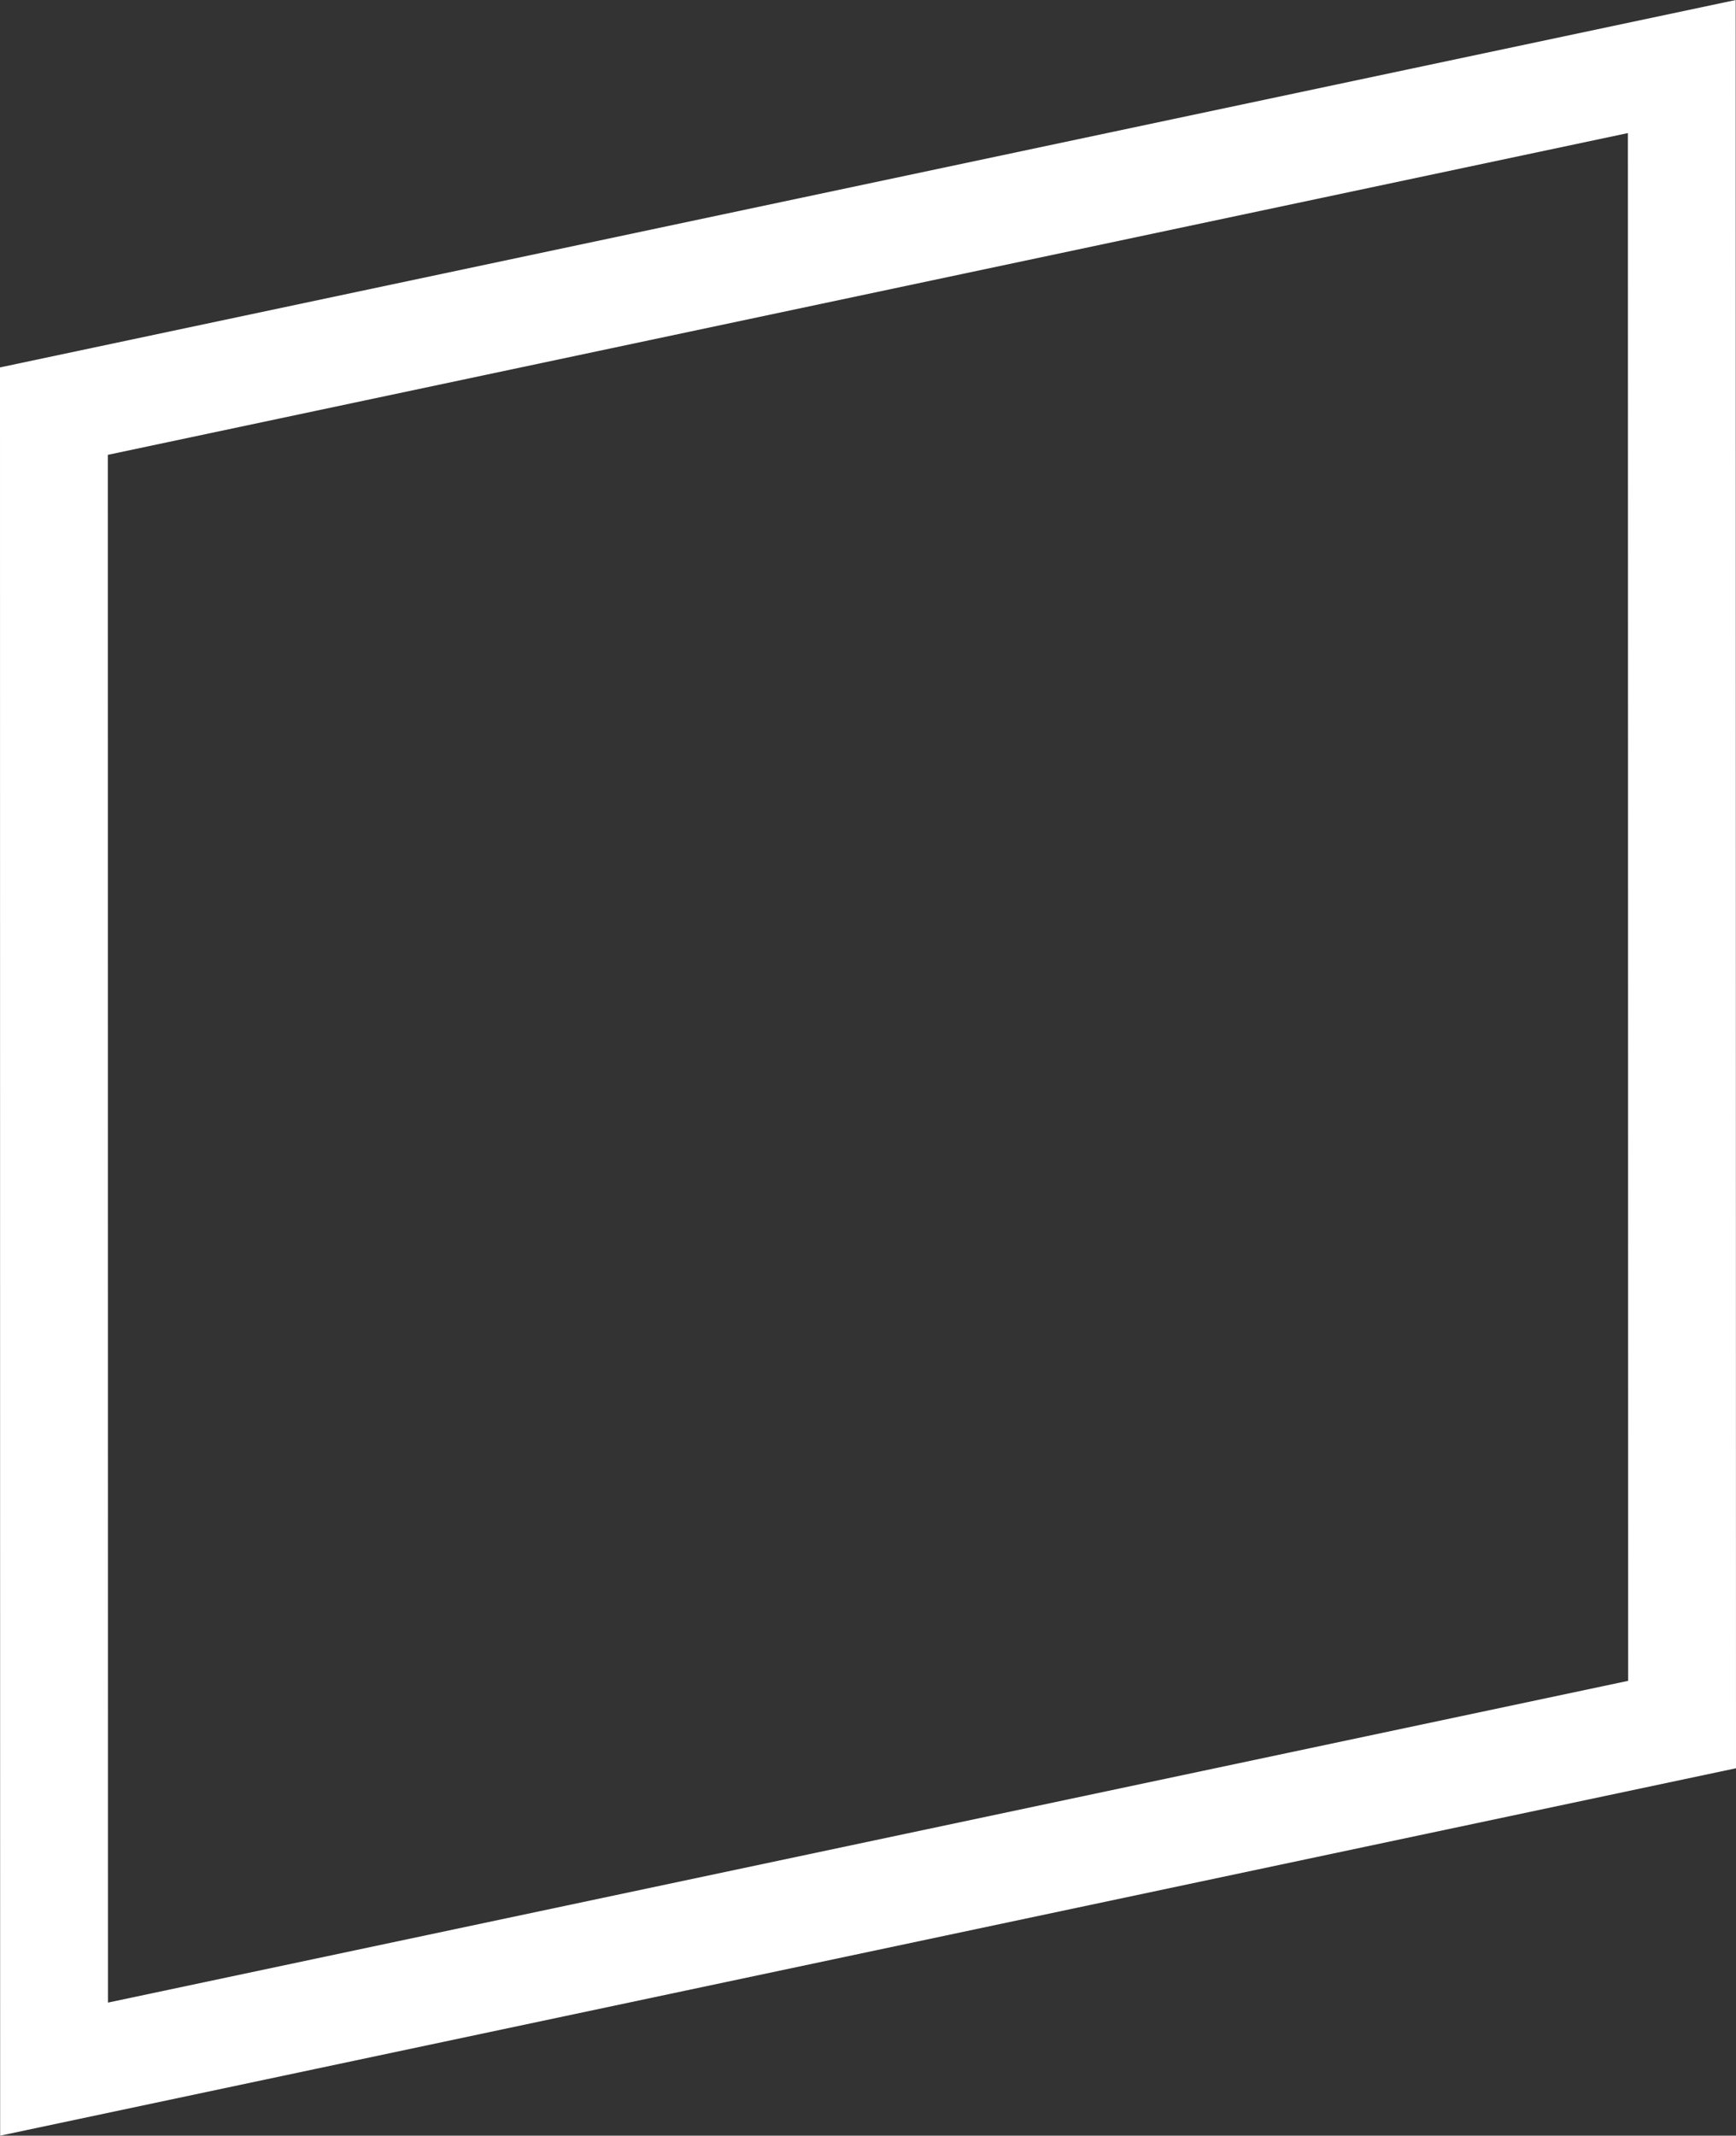 <svg width="161" height="198" viewBox="0 0 161 198" fill="none" xmlns="http://www.w3.org/2000/svg">
<rect x="0" y="0" width="161" height="198" fill="#333333" stroke="none"/>
<path d="M5.013 191.831L5 38.116L155.974 6.169L155.999 159.884L5.013 191.831Z" stroke="white" stroke-width="10"/>
</svg>
